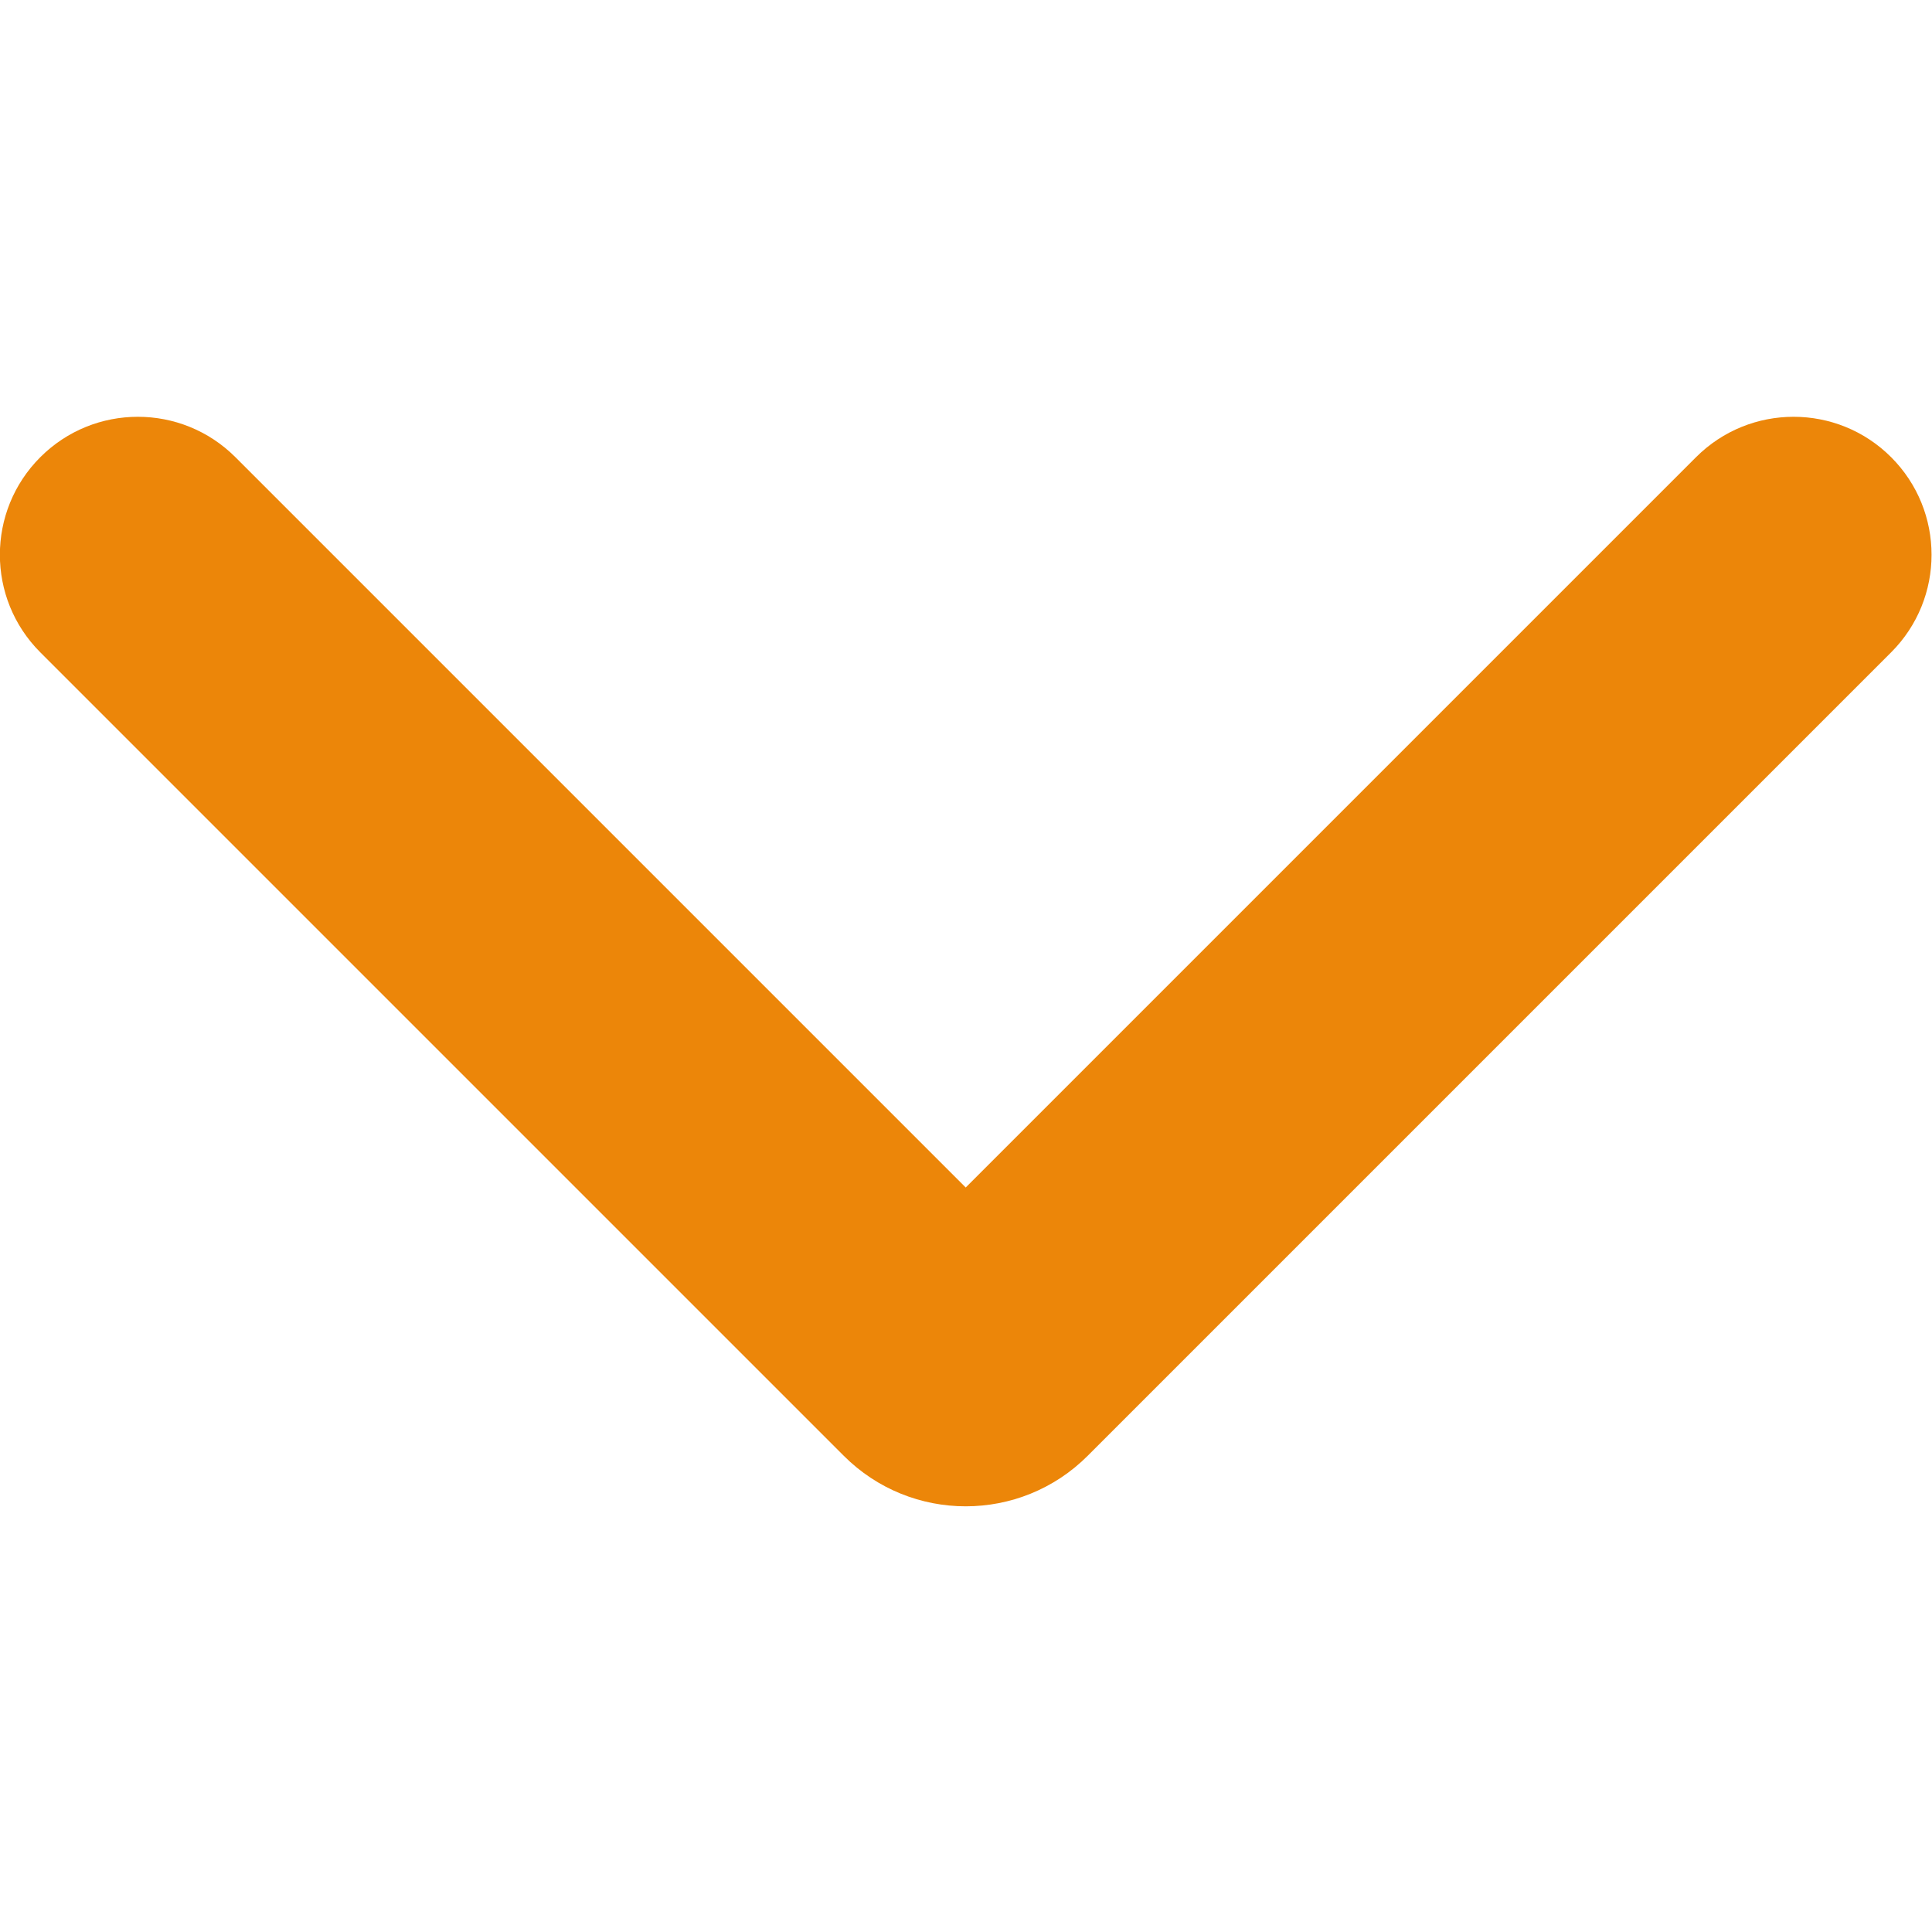 <?xml version="1.0" encoding="UTF-8" standalone="no"?>
<!DOCTYPE svg PUBLIC "-//W3C//DTD SVG 1.1//EN" "http://www.w3.org/Graphics/SVG/1.1/DTD/svg11.dtd">
<svg width="100%" height="100%" viewBox="0 0 800 800" version="1.1" xmlns="http://www.w3.org/2000/svg" xmlns:xlink="http://www.w3.org/1999/xlink" xml:space="preserve" xmlns:serif="http://www.serif.com/" style="fill-rule:evenodd;clip-rule:evenodd;stroke-linejoin:round;stroke-miterlimit:2;">
    <g transform="matrix(1.714,0,0,1.714,-285.716,-284.483)">
        <g id="SVGRepo_iconCarrier">
            <path d="M176.43,276.43C189.447,263.412 210.553,263.412 223.57,276.43L400,452.86L576.43,276.43C589.447,263.412 610.553,263.412 623.57,276.43C636.587,289.447 636.587,310.553 623.57,323.57L429.463,517.677C413.19,533.95 386.81,533.95 370.537,517.677L176.43,323.57C163.412,310.553 163.412,289.447 176.43,276.43Z" style="fill:rgb(236,134,9);"/>
        </g>
    </g>
</svg>

